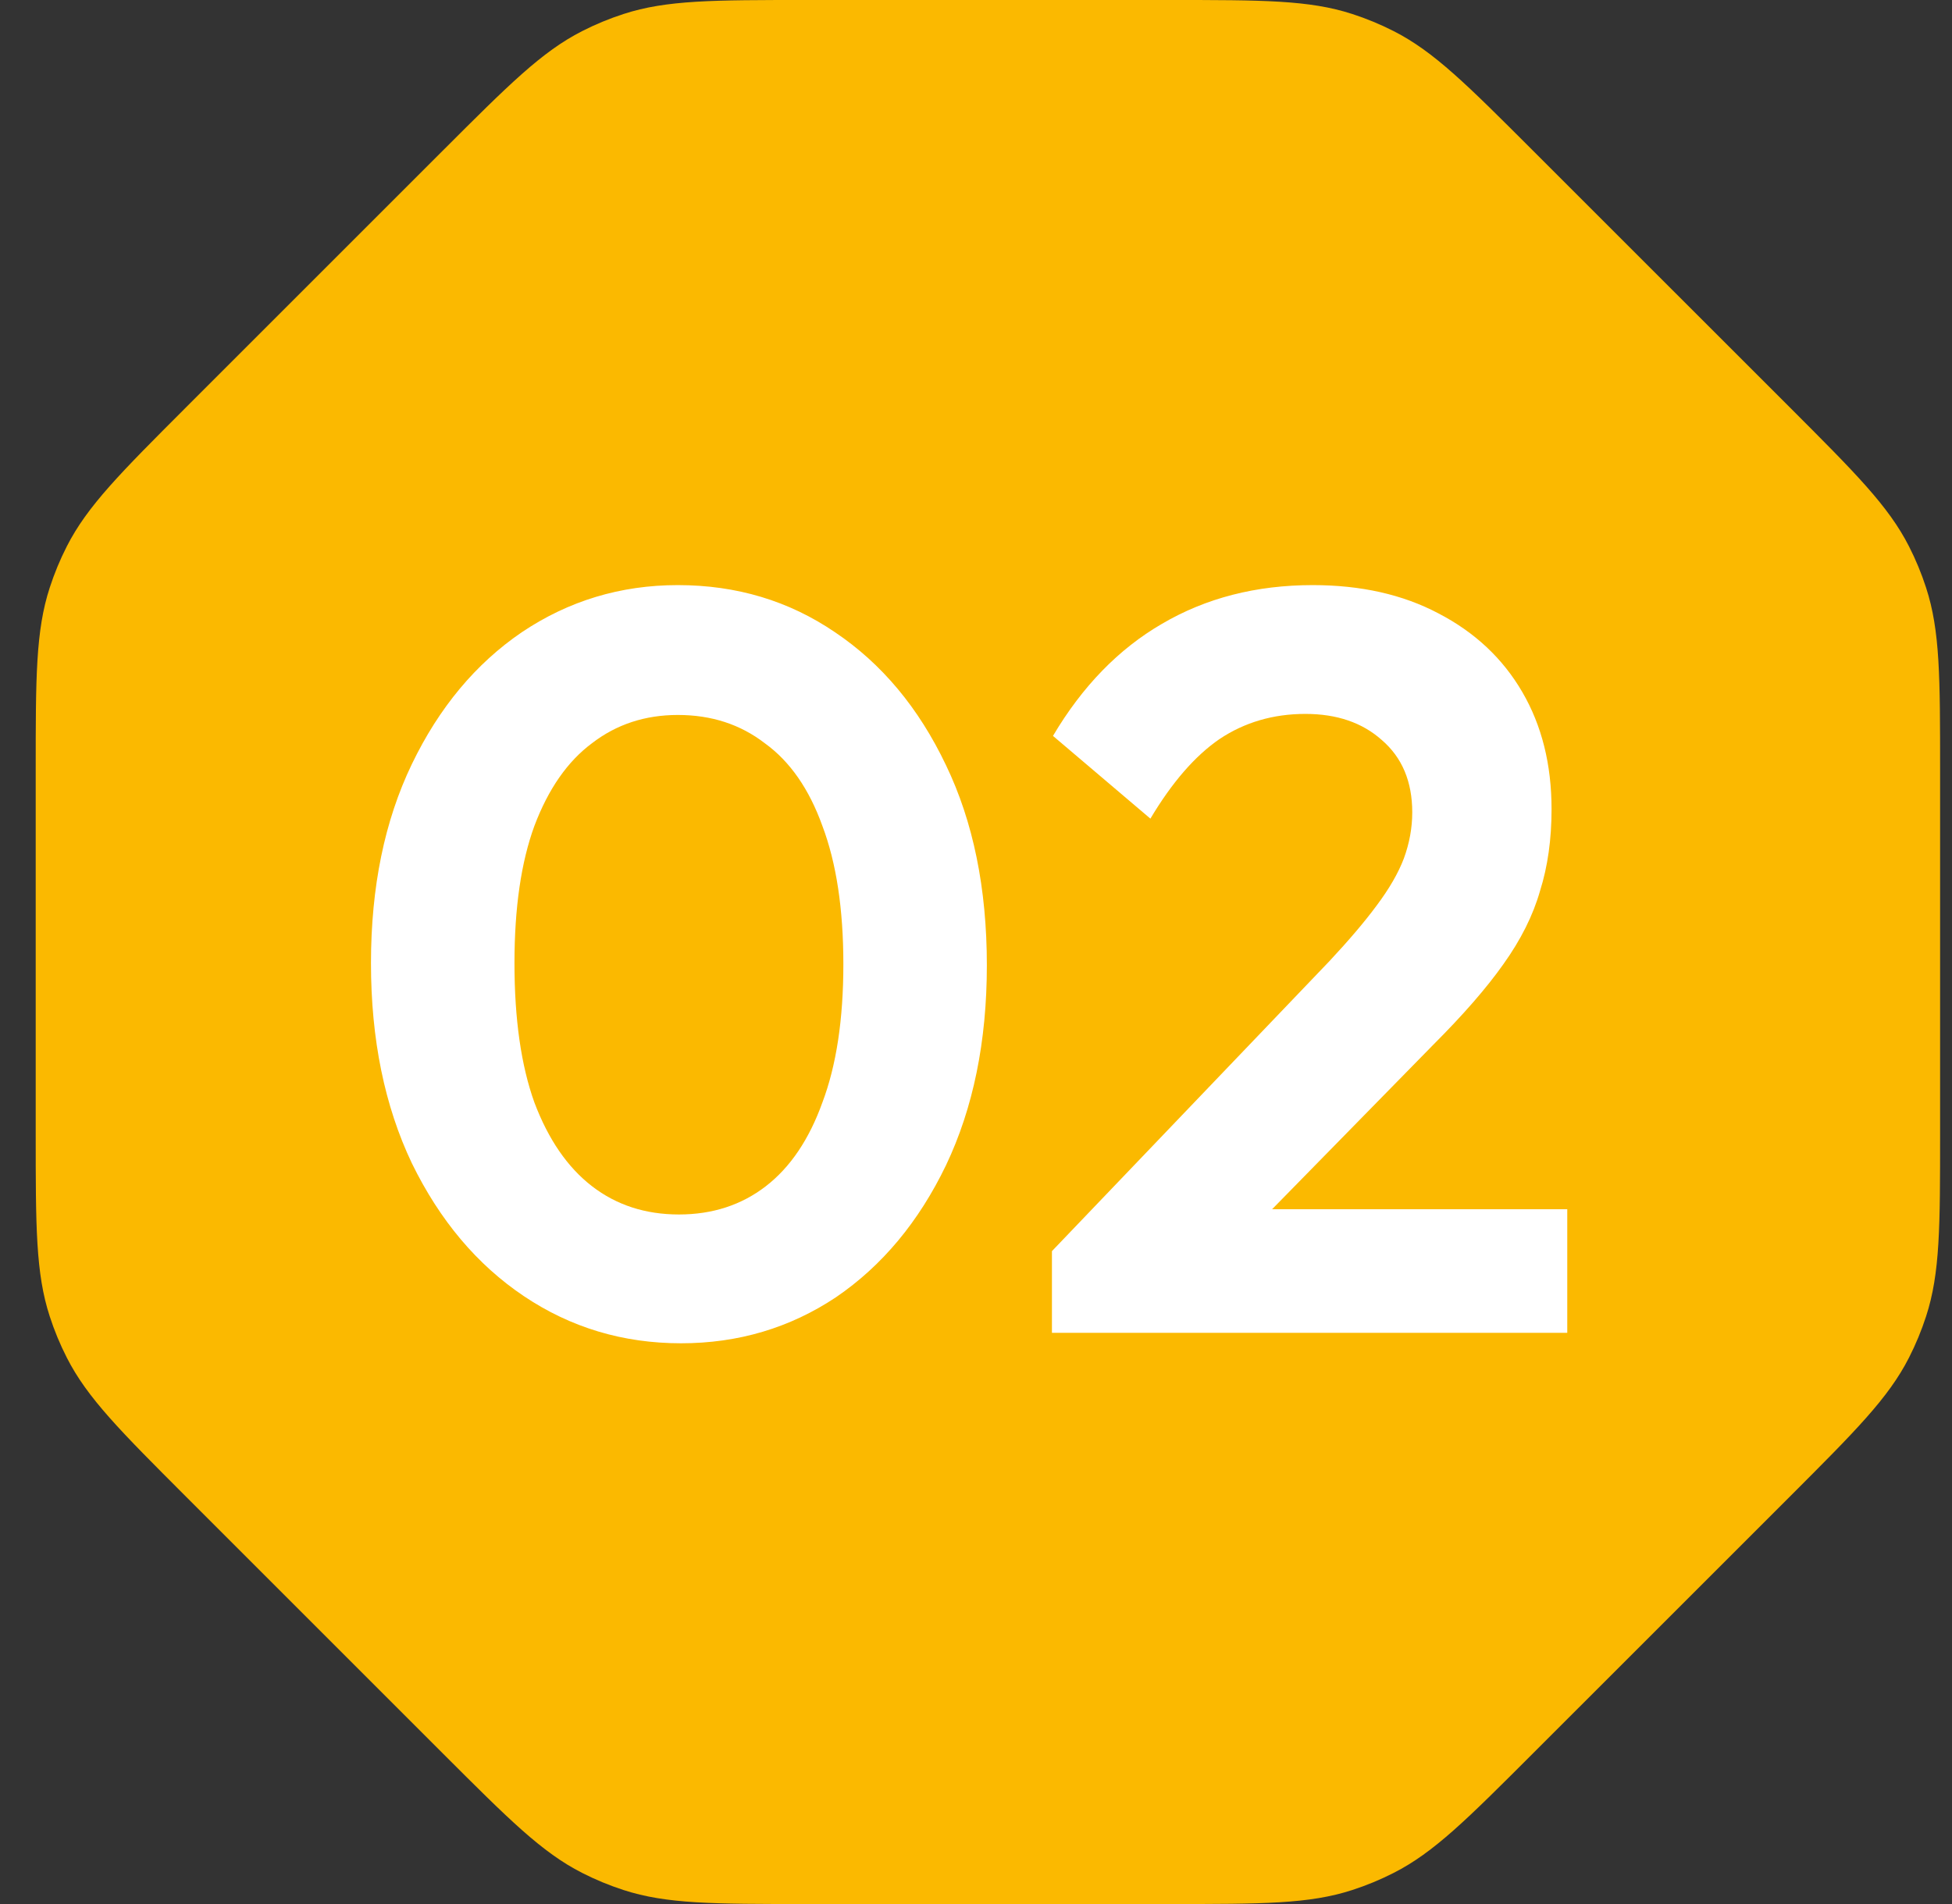 <svg width="41" height="40" viewBox="0 0 41 40" fill="none" xmlns="http://www.w3.org/2000/svg">
<rect x="0" y="0" width="41" height="40" fill="#333333" stroke="none"/>
<path d="M9.302 3.163C10.688 1.778 11.38 1.085 12.227 0.654C12.507 0.511 12.798 0.391 13.097 0.294C14.001 8.24858e-07 14.98 7.71115e-07 16.939 6.63628e-07L24.561 2.45451e-07C26.52 1.37964e-07 27.499 8.42206e-08 28.403 0.294C28.702 0.391 28.993 0.511 29.273 0.654C30.12 1.085 30.812 1.778 32.197 3.163L37.587 8.552C38.972 9.938 39.665 10.63 40.096 11.477C40.239 11.757 40.359 12.048 40.456 12.347C40.75 13.251 40.75 14.23 40.75 16.189V23.811C40.75 25.77 40.75 26.749 40.456 27.653C40.359 27.952 40.239 28.243 40.096 28.523C39.665 29.37 38.972 30.062 37.587 31.448L32.197 36.837C30.812 38.222 30.12 38.915 29.273 39.346C28.993 39.489 28.702 39.609 28.403 39.706C27.499 40 26.52 40 24.561 40H16.939C14.98 40 14.001 40 13.097 39.706C12.798 39.609 12.507 39.489 12.227 39.346C11.38 38.915 10.688 38.222 9.302 36.837L3.913 31.448C2.528 30.062 1.835 29.37 1.404 28.523C1.261 28.243 1.141 27.952 1.044 27.653C0.75 26.749 0.75 25.77 0.75 23.811L0.75 16.189C0.75 14.23 0.75 13.251 1.044 12.347C1.141 12.048 1.261 11.757 1.404 11.477C1.835 10.63 2.528 9.938 3.913 8.552L9.302 3.163Z" fill="#FBB900"/>
<path d="M14.304 28.22C13.087 28.22 11.987 27.89 11.004 27.23C10.021 26.57 9.237 25.639 8.65 24.436C8.078 23.233 7.792 21.833 7.792 20.234C7.792 18.635 8.078 17.242 8.65 16.054C9.222 14.866 9.992 13.942 10.96 13.282C11.943 12.622 13.035 12.292 14.238 12.292C15.47 12.292 16.57 12.622 17.538 13.282C18.521 13.942 19.298 14.873 19.87 16.076C20.442 17.264 20.728 18.665 20.728 20.278C20.728 21.877 20.442 23.277 19.87 24.48C19.298 25.668 18.528 26.592 17.56 27.252C16.592 27.897 15.507 28.22 14.304 28.22ZM14.26 25.514C14.964 25.514 15.573 25.316 16.086 24.92C16.599 24.524 16.995 23.937 17.274 23.16C17.567 22.383 17.714 21.415 17.714 20.256C17.714 19.097 17.567 18.129 17.274 17.352C16.995 16.575 16.592 15.995 16.064 15.614C15.551 15.218 14.942 15.02 14.238 15.02C13.549 15.02 12.947 15.218 12.434 15.614C11.921 15.995 11.517 16.575 11.224 17.352C10.945 18.115 10.806 19.075 10.806 20.234C10.806 21.407 10.945 22.383 11.224 23.16C11.517 23.937 11.921 24.524 12.434 24.92C12.947 25.316 13.556 25.514 14.26 25.514ZM22.095 26.284L27.925 20.19C28.336 19.75 28.666 19.361 28.915 19.024C29.179 18.672 29.37 18.342 29.487 18.034C29.605 17.711 29.663 17.389 29.663 17.066C29.663 16.421 29.451 15.915 29.025 15.548C28.615 15.181 28.079 14.998 27.419 14.998C26.745 14.998 26.143 15.174 25.615 15.526C25.102 15.878 24.618 16.435 24.163 17.198L22.117 15.46C22.733 14.419 23.496 13.634 24.405 13.106C25.329 12.563 26.385 12.292 27.573 12.292C28.585 12.292 29.465 12.49 30.213 12.886C30.976 13.282 31.563 13.832 31.973 14.536C32.384 15.24 32.589 16.061 32.589 17C32.589 17.631 32.509 18.203 32.347 18.716C32.201 19.229 31.944 19.743 31.577 20.256C31.225 20.755 30.734 21.319 30.103 21.95L25.857 26.284H22.095ZM22.095 28V26.284L24.647 25.404H32.919V28H22.095Z" fill="white"/>
</svg>
